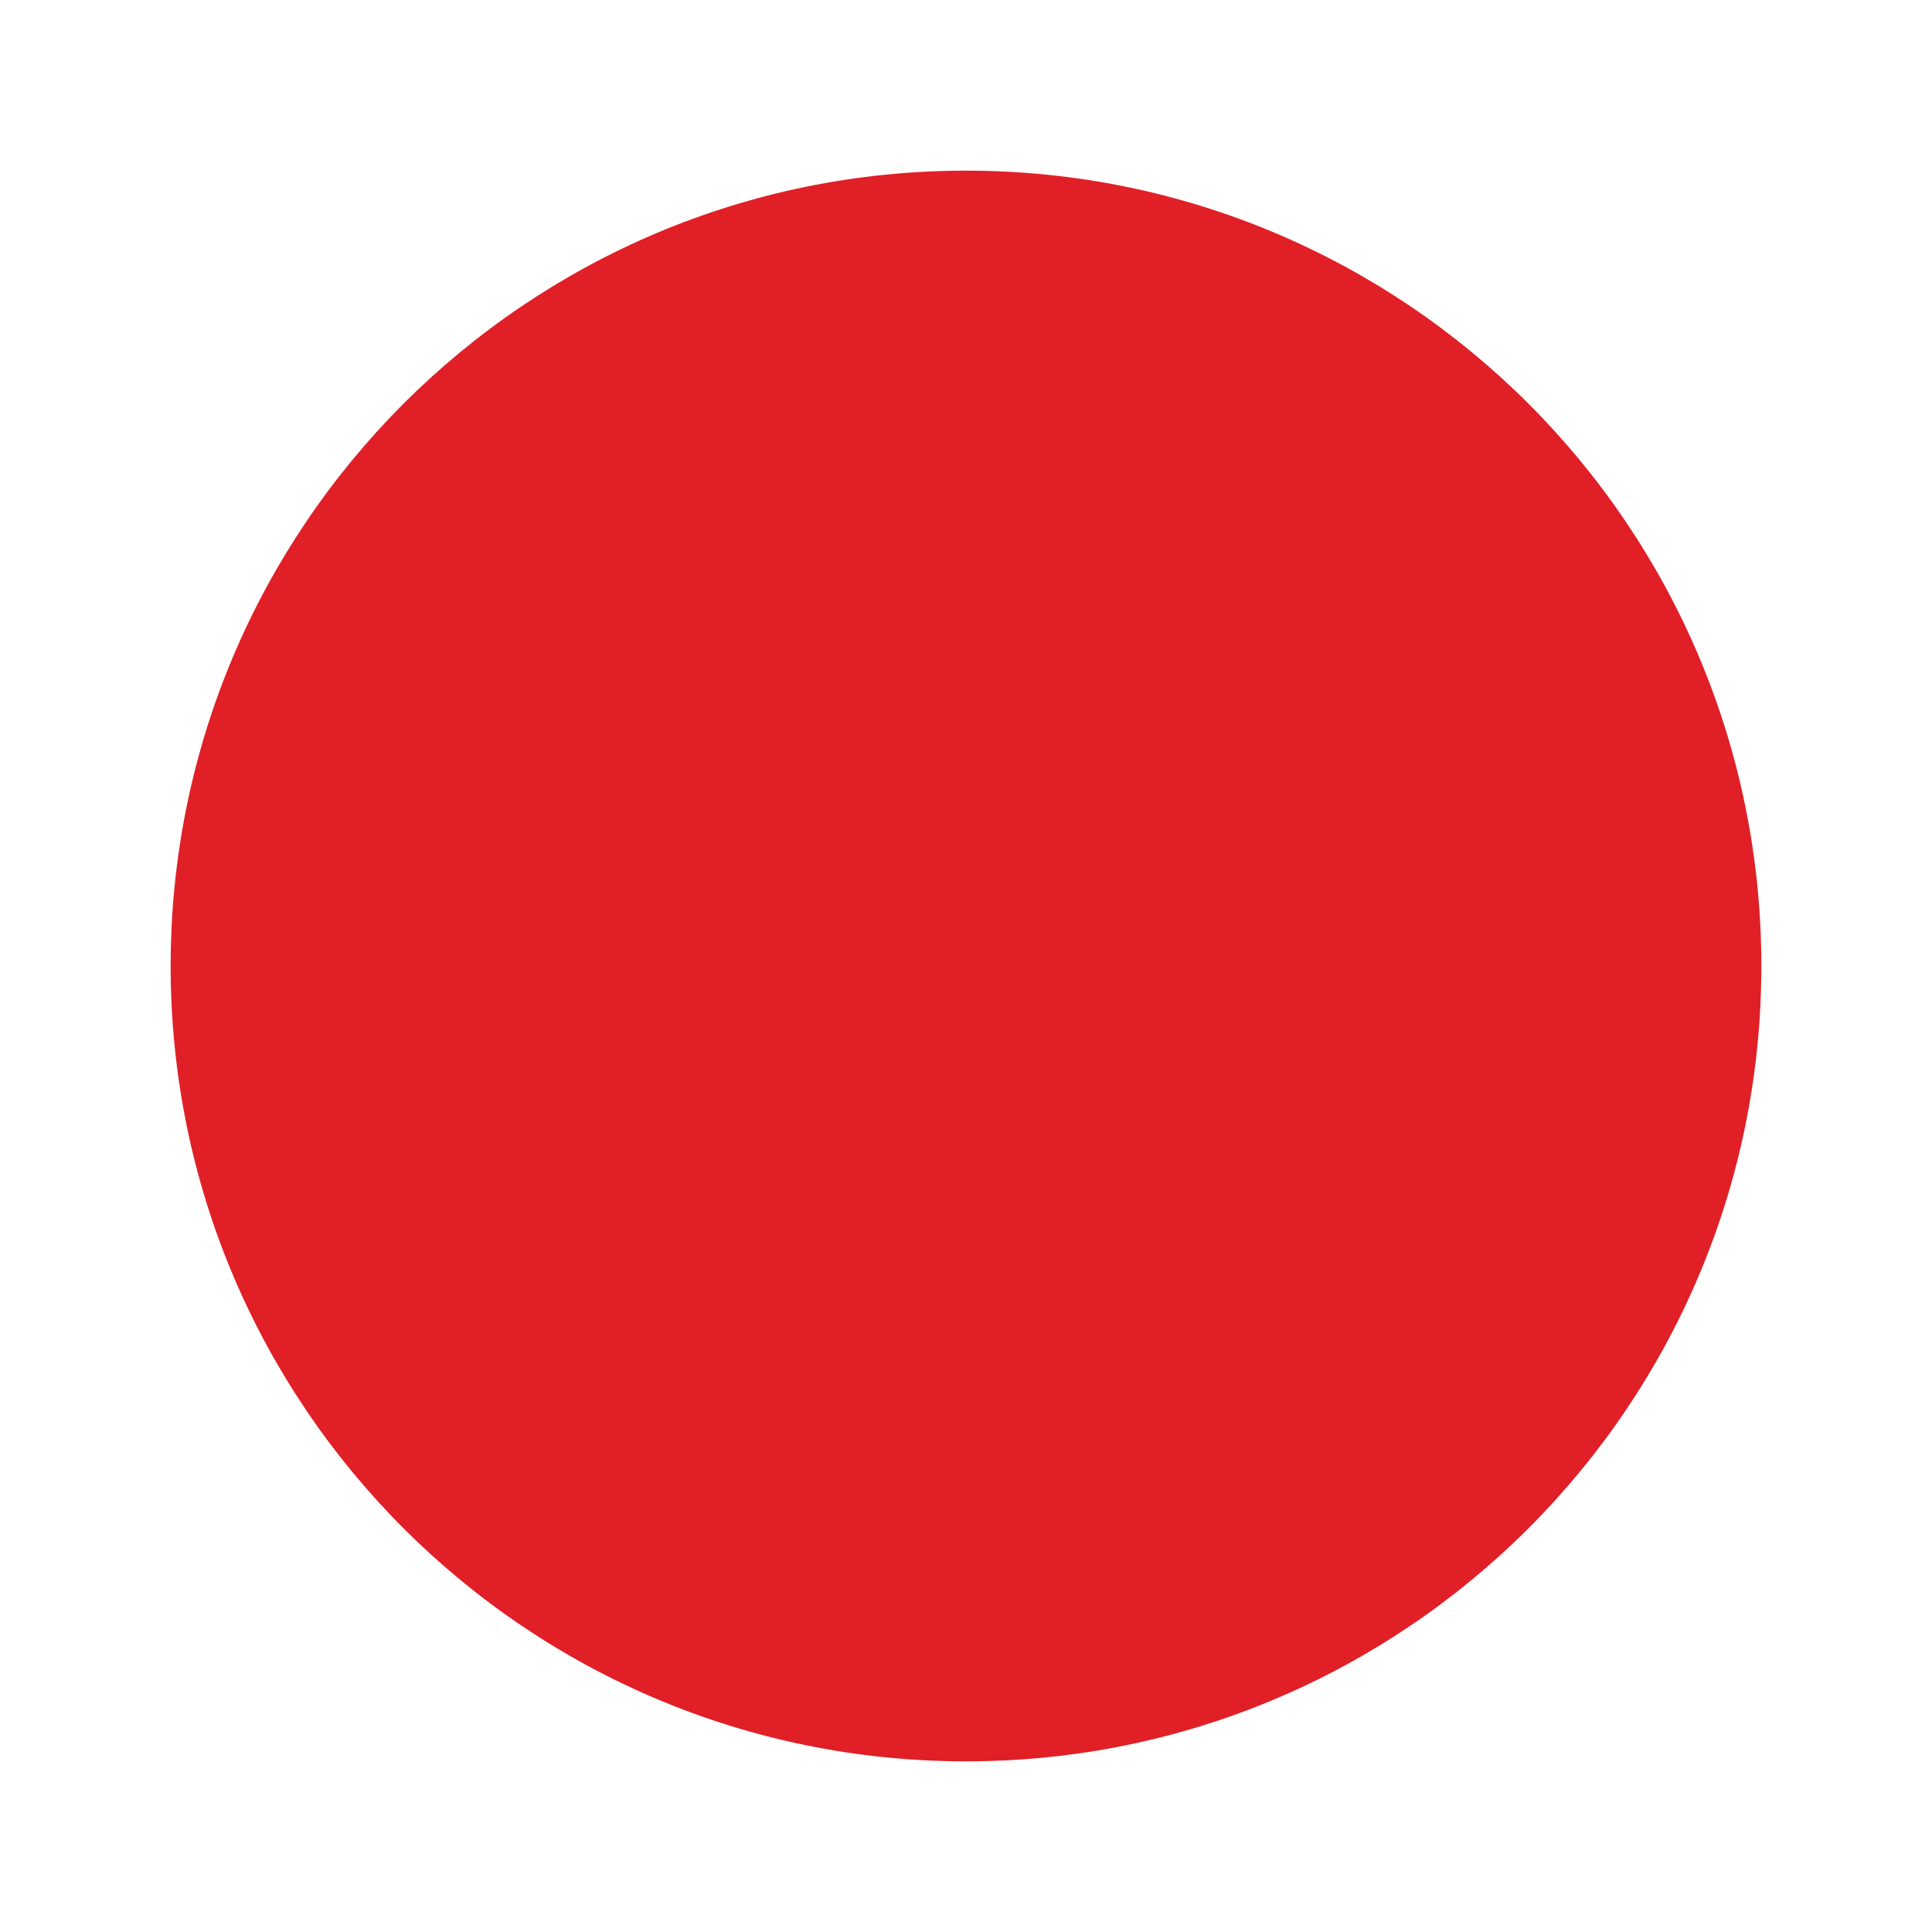 <svg xmlns="http://www.w3.org/2000/svg" xmlns:xlink="http://www.w3.org/1999/xlink" id="Layer_1" x="0px" y="0px" viewBox="0 0 1000 1000" style="enable-background:new 0 0 1000 1000;" xml:space="preserve"><style type="text/css">	.st0{fill:#E11F26;}</style><path class="st0" d="M911.67,500c0,227.36-184.31,411.67-411.67,411.67S88.33,727.36,88.33,500S272.64,88.33,500,88.33 S911.67,272.64,911.67,500"></path></svg>